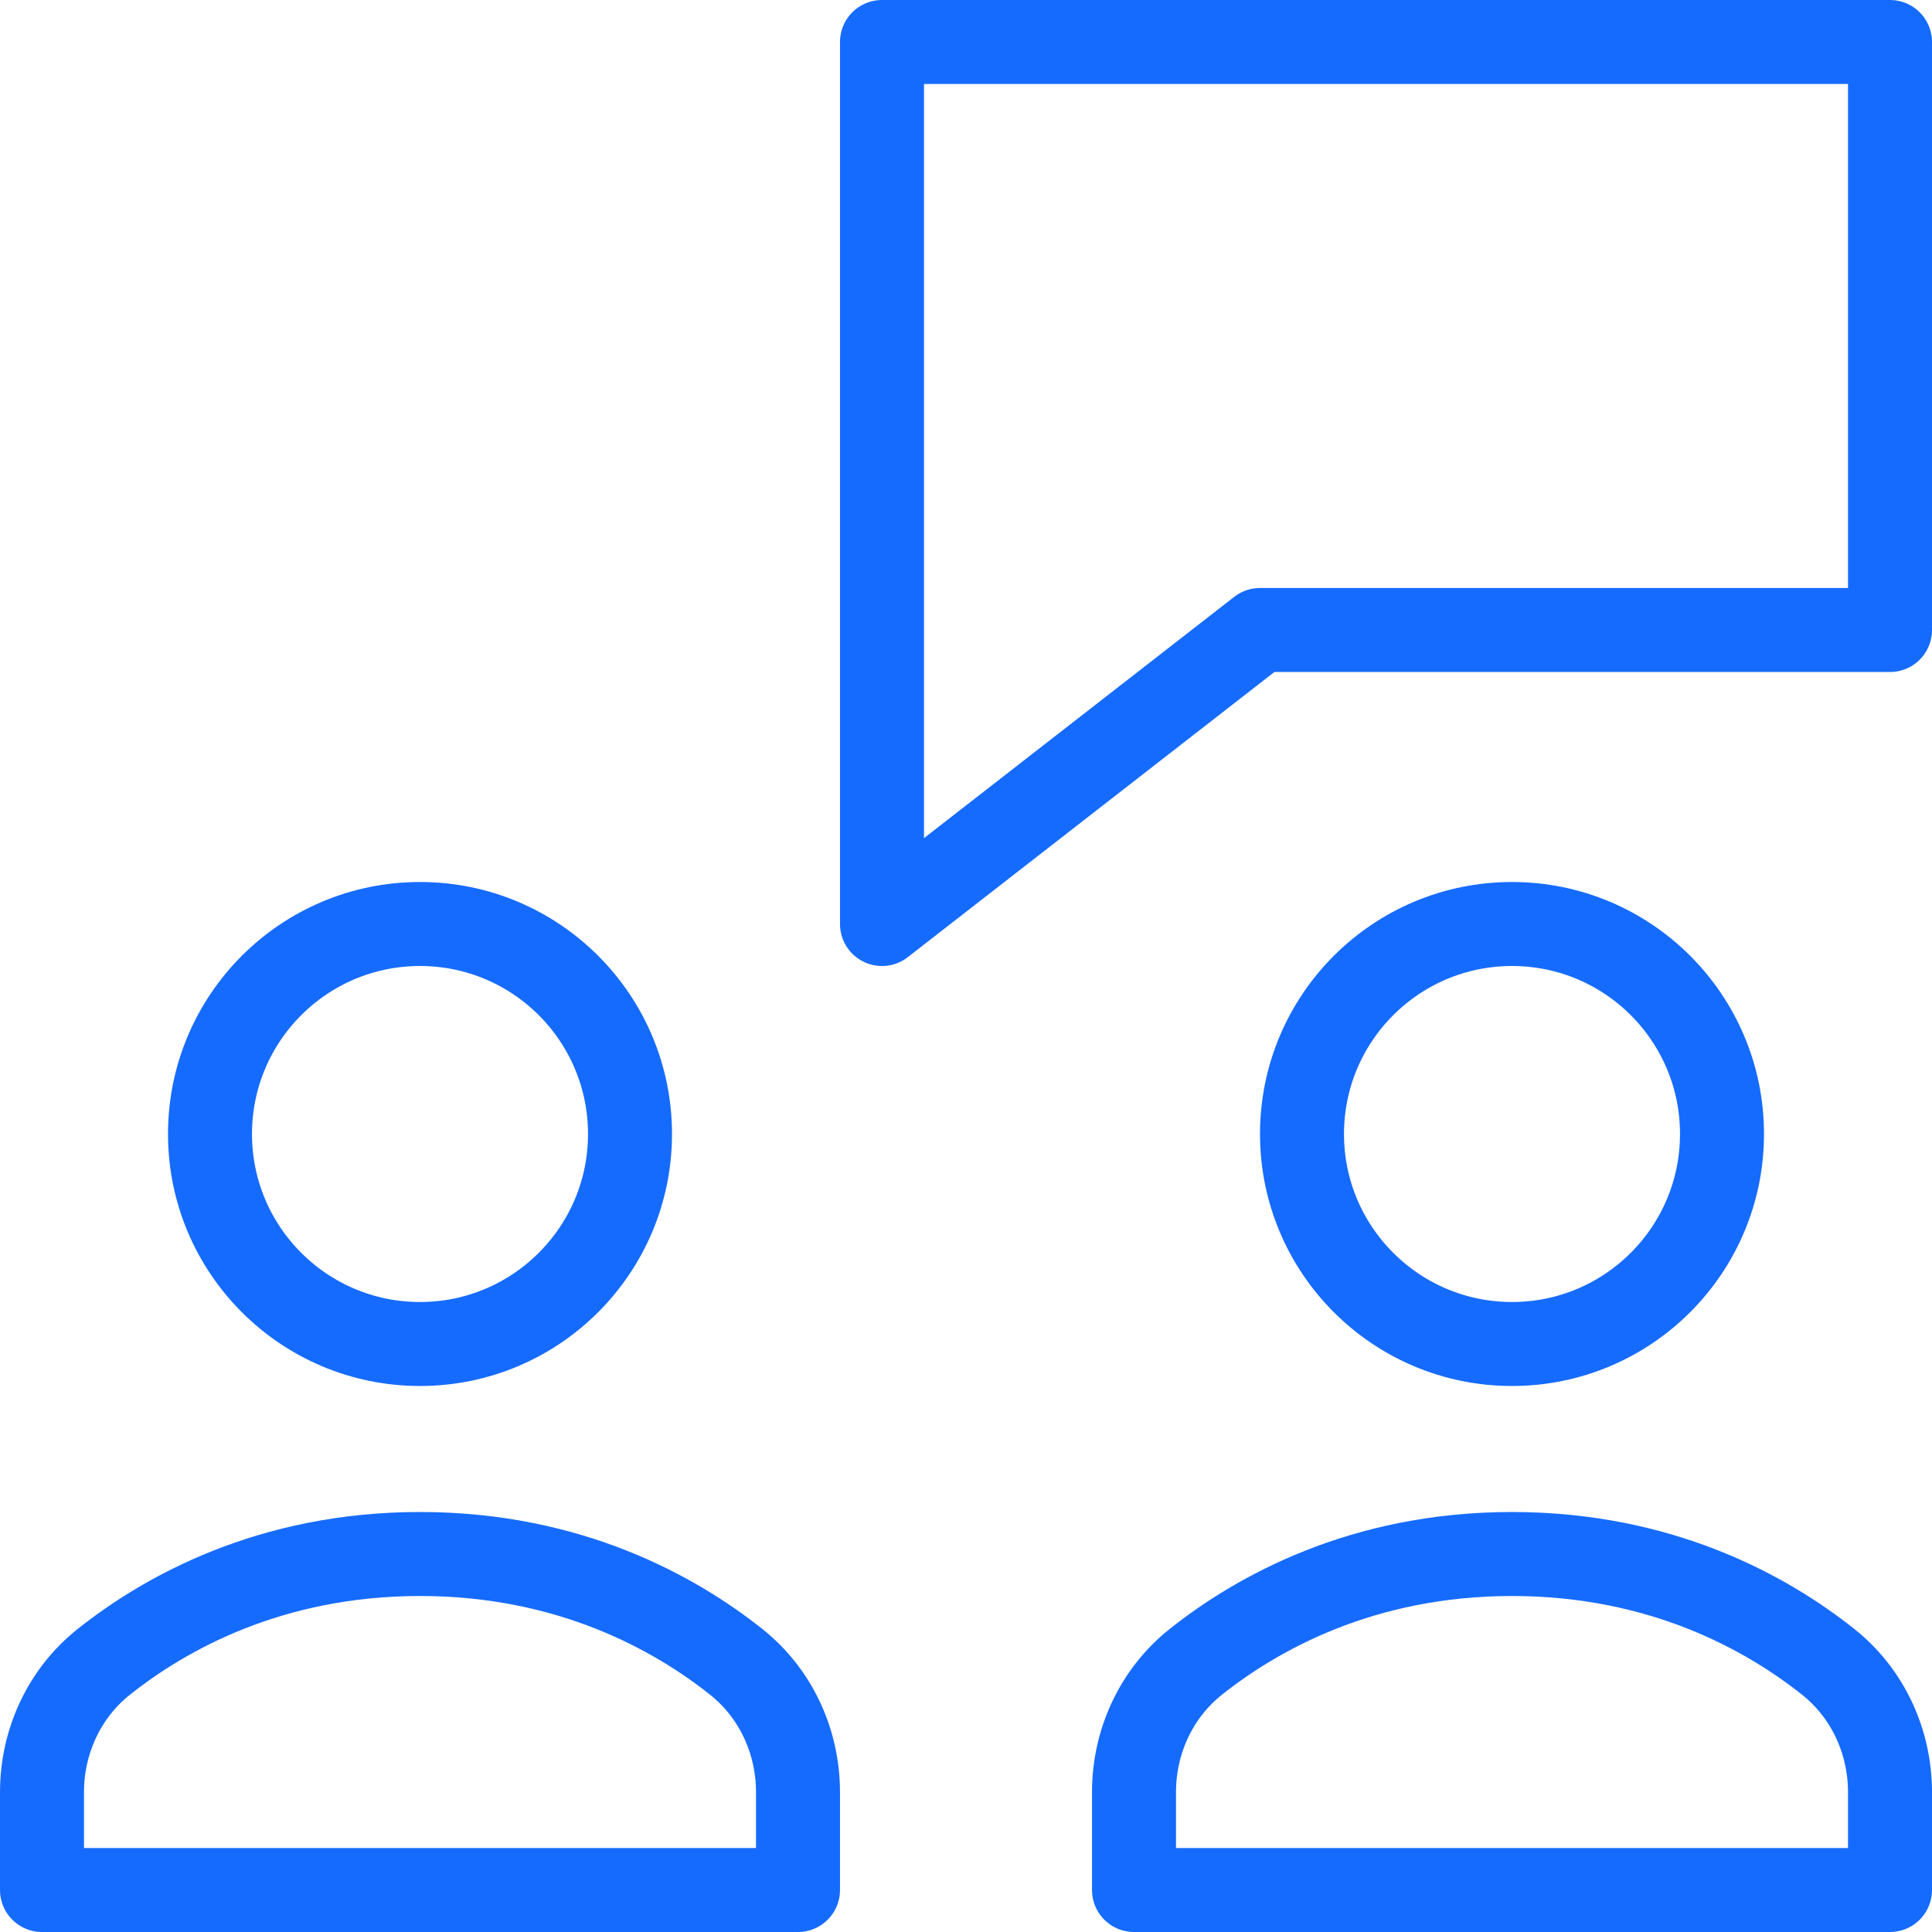 <svg xmlns="http://www.w3.org/2000/svg" width="46" height="46" viewBox="0 0 46 46">
    <g fill="none" fill-rule="evenodd" stroke="#166BFF" stroke-linecap="round" stroke-linejoin="round" stroke-width="2" transform="translate(1 1)">
        <path d="M44 0H20v21l9-7h15zM18 41.672c0-1.208-.529-2.357-1.476-3.108C15.078 37.416 12.57 36 9 36s-6.078 1.416-7.524 2.564C.529 39.315 0 40.464 0 41.672V44h18v-2.328z"/>
        <circle cx="9" cy="26" r="5"/>
        <path d="M44 41.672c0-1.208-.529-2.357-1.476-3.108C41.078 37.416 38.57 36 35 36s-6.078 1.416-7.524 2.564c-.947.751-1.476 1.9-1.476 3.108V44h18v-2.328z"/>
        <circle cx="35" cy="26" r="5"/>
    </g>
</svg>
